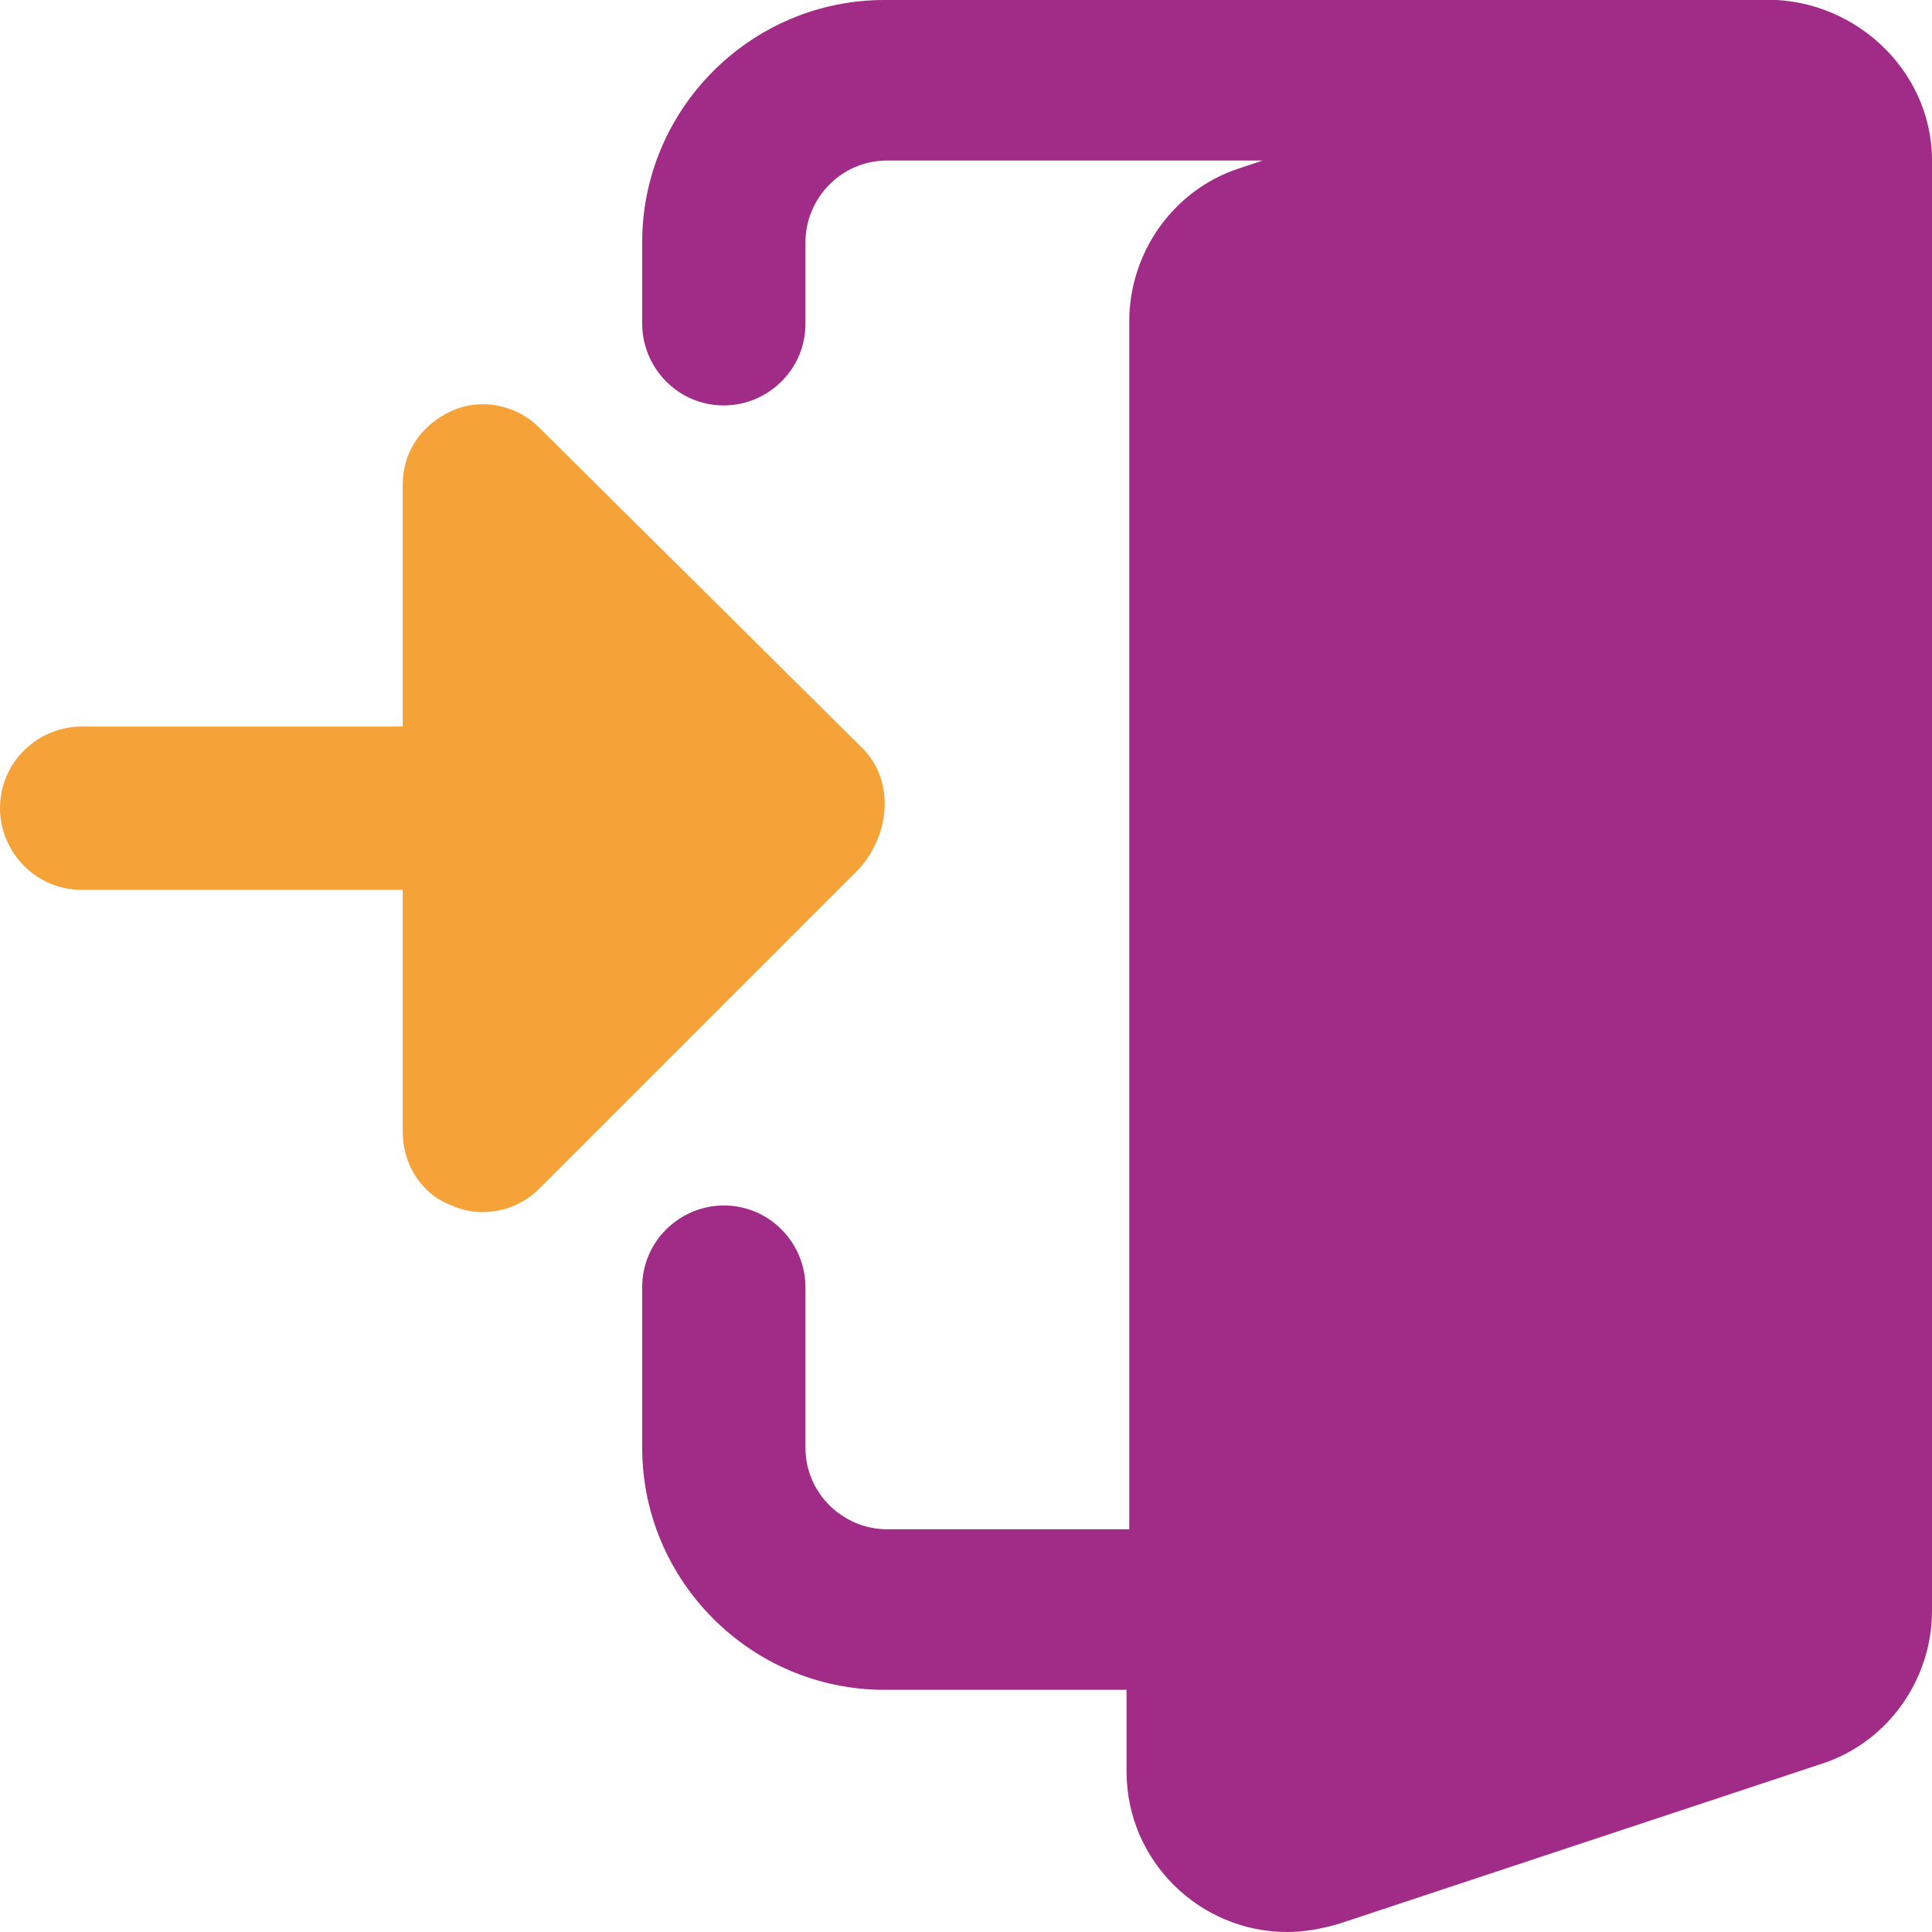 <svg xmlns="http://www.w3.org/2000/svg" xmlns:xlink="http://www.w3.org/1999/xlink" id="Layer_1" x="0px" y="0px" viewBox="0 0 71 71" style="enable-background:new 0 0 71 71;" xml:space="preserve"><style type="text/css">	.st0{fill:#A02C88;}	.st1{fill:#F5A239;}	.st2{fill:none;}	.st3{fill:#F5A339;}</style><g>	<path class="st0" d="M64.6,0c-0.1,0-0.1,0-0.2,0H32.5c-4.9,0-8.9,4-8.9,8.9v3c0,1.6,1.3,3,3,3c1.6,0,3-1.3,3-3v-3c0-1.6,1.3-3,3-3  h13.8l-0.9,0.3c-2.4,0.8-4,3.1-4,5.6v44.4h-8.9c-1.6,0-3-1.3-3-3v-5.9c0-1.6-1.3-3-3-3c-1.6,0-3,1.3-3,3v5.9c0,4.9,4,8.9,8.9,8.9  h8.9v3c0,3.3,2.7,5.9,5.9,5.9c0.6,0,1.2-0.1,1.9-0.3L67,64.8c2.4-0.8,4-3.1,4-5.6V5.9C71,2.5,68-0.2,64.6,0L64.6,0z"></path>	<path class="st1" d="M31.7,27.5L19.8,15.7c-0.8-0.8-2.1-1.1-3.2-0.6c-1.1,0.5-1.8,1.5-1.8,2.7v8.9H3c-1.6,0-3,1.3-3,3  c0,1.6,1.3,3,3,3h11.8v8.9c0,1.2,0.7,2.3,1.8,2.7c1.1,0.5,2.4,0.2,3.2-0.6l11.8-11.8C32.8,30.5,32.8,28.6,31.7,27.5L31.7,27.5z"></path></g></svg>